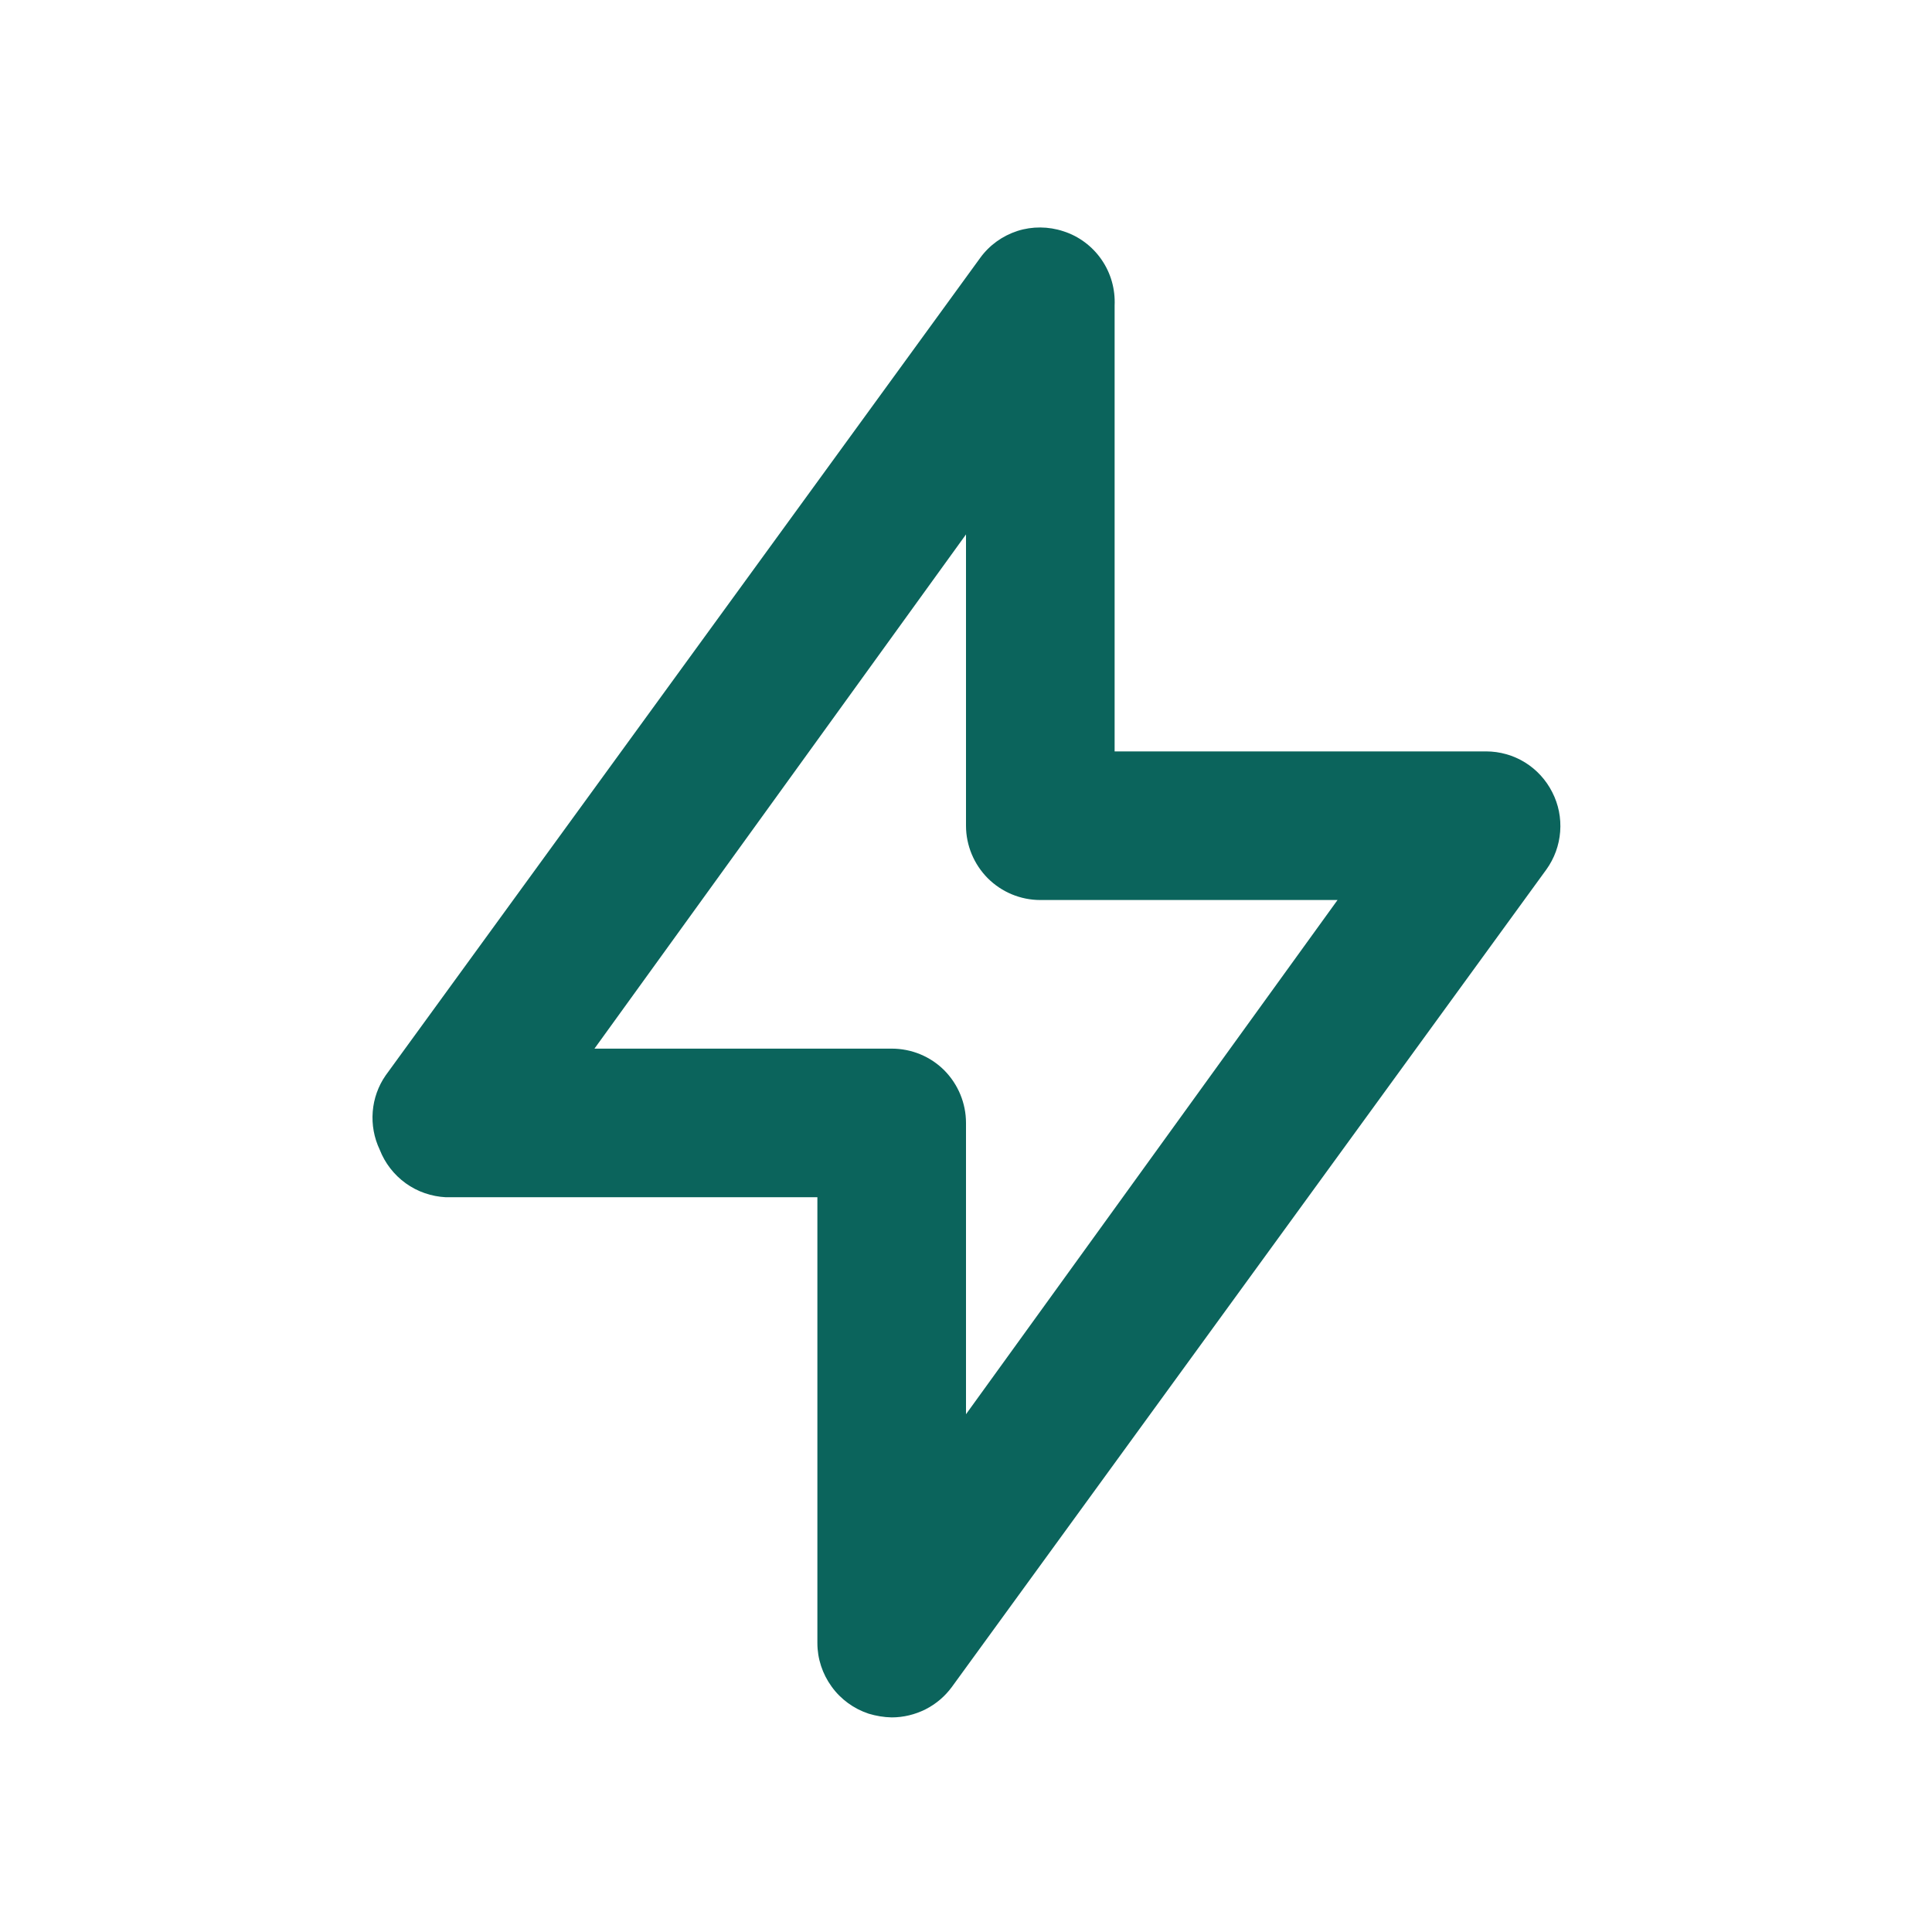 <svg width="13" height="13" viewBox="0 0 13 13" fill="none" xmlns="http://www.w3.org/2000/svg">
<path d="M10.445 5.331C10.403 5.248 10.34 5.179 10.261 5.13C10.183 5.082 10.092 5.056 10 5.056H7.5V2.056C7.505 1.946 7.475 1.838 7.412 1.747C7.35 1.657 7.259 1.589 7.155 1.556C7.055 1.523 6.946 1.522 6.846 1.554C6.745 1.587 6.657 1.65 6.595 1.736L2.595 7.236C2.545 7.308 2.515 7.392 2.508 7.48C2.501 7.568 2.517 7.656 2.555 7.736C2.59 7.826 2.651 7.905 2.73 7.962C2.809 8.019 2.903 8.051 3 8.056H5.5V11.056C5.5 11.161 5.534 11.264 5.596 11.349C5.657 11.434 5.745 11.498 5.845 11.531C5.895 11.546 5.947 11.555 6 11.556C6.079 11.556 6.157 11.537 6.227 11.502C6.298 11.466 6.359 11.414 6.405 11.351L10.405 5.851C10.459 5.776 10.491 5.688 10.498 5.596C10.505 5.504 10.487 5.413 10.445 5.331ZM6.5 9.516V7.556C6.5 7.423 6.447 7.296 6.354 7.202C6.26 7.108 6.133 7.056 6 7.056H4L6.5 3.596V5.556C6.5 5.688 6.553 5.815 6.646 5.909C6.74 6.003 6.867 6.056 7 6.056H9L6.5 9.516Z" fill="#0B645C"/>
</svg>
